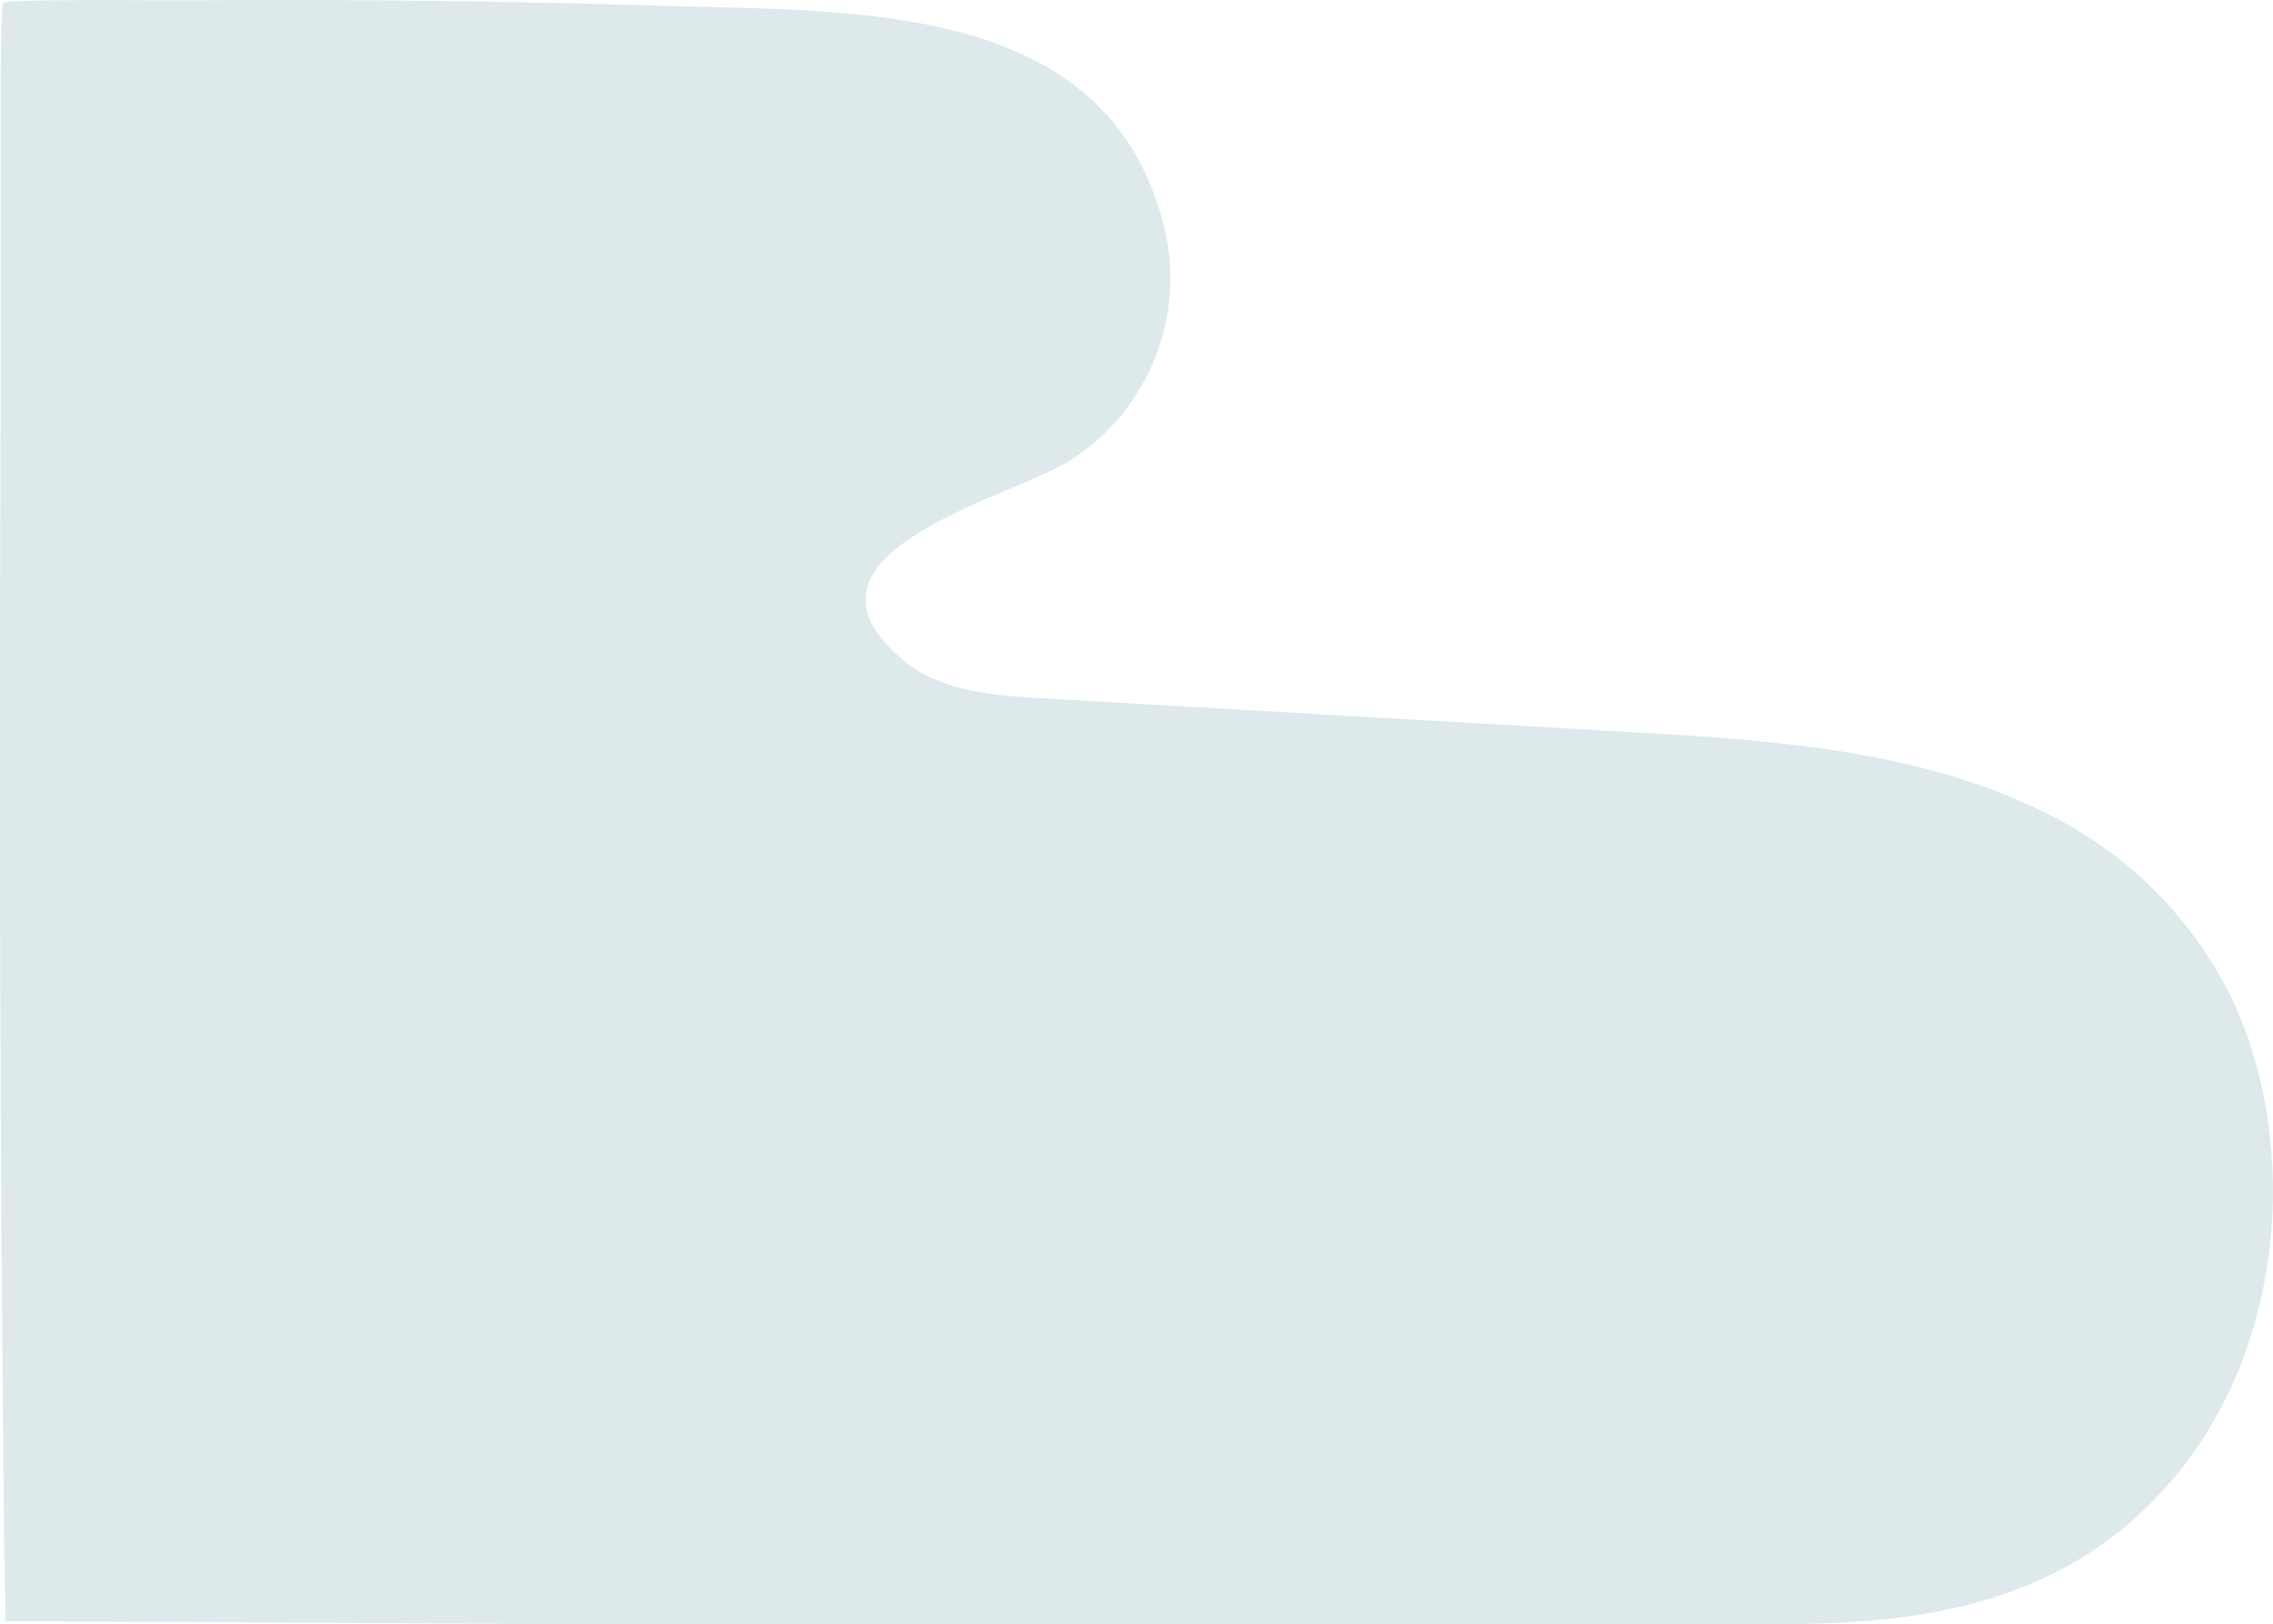 <svg xmlns="http://www.w3.org/2000/svg" width="138.729" height="99.121" viewBox="0 0 138.729 99.121"><path id="Trac&#xE9;_31" data-name="Trac&#xE9; 31" d="M22.561,4198.652q14.444-.1,28.886.344c11.629.359,27.415-.343,30.409,14.281a13.213,13.213,0,0,1-5.687,13.312c-3.417,2.362-18.268,5.66-10.48,12.282,2.283,1.942,5.508,2.2,8.5,2.375l36.037,2.069c8.824.506,17.955,1.1,25.782,5.2a24.543,24.543,0,0,1,11.072,11.559c4.037,9.242,2.692,21.261-3.929,28.944-6.3,7.311-14.683,8.728-23.809,8.729q-34.714.008-69.429.006c-11.571,0-27.38-.17-38.952-.16,0,0,0-.7-.041-2.682-.062-2.971-.068-6.041-.1-9.013q-.083-8.668-.131-17.336-.1-18.375-.045-36.752c.028-9.007.032-23.7.032-27.357,0-1.694,0-4.643.141-5.628.039-.274,9.2-.156,11.74-.174" transform="translate(-10.629 -4198.633)" fill="#dee9ec"></path></svg>